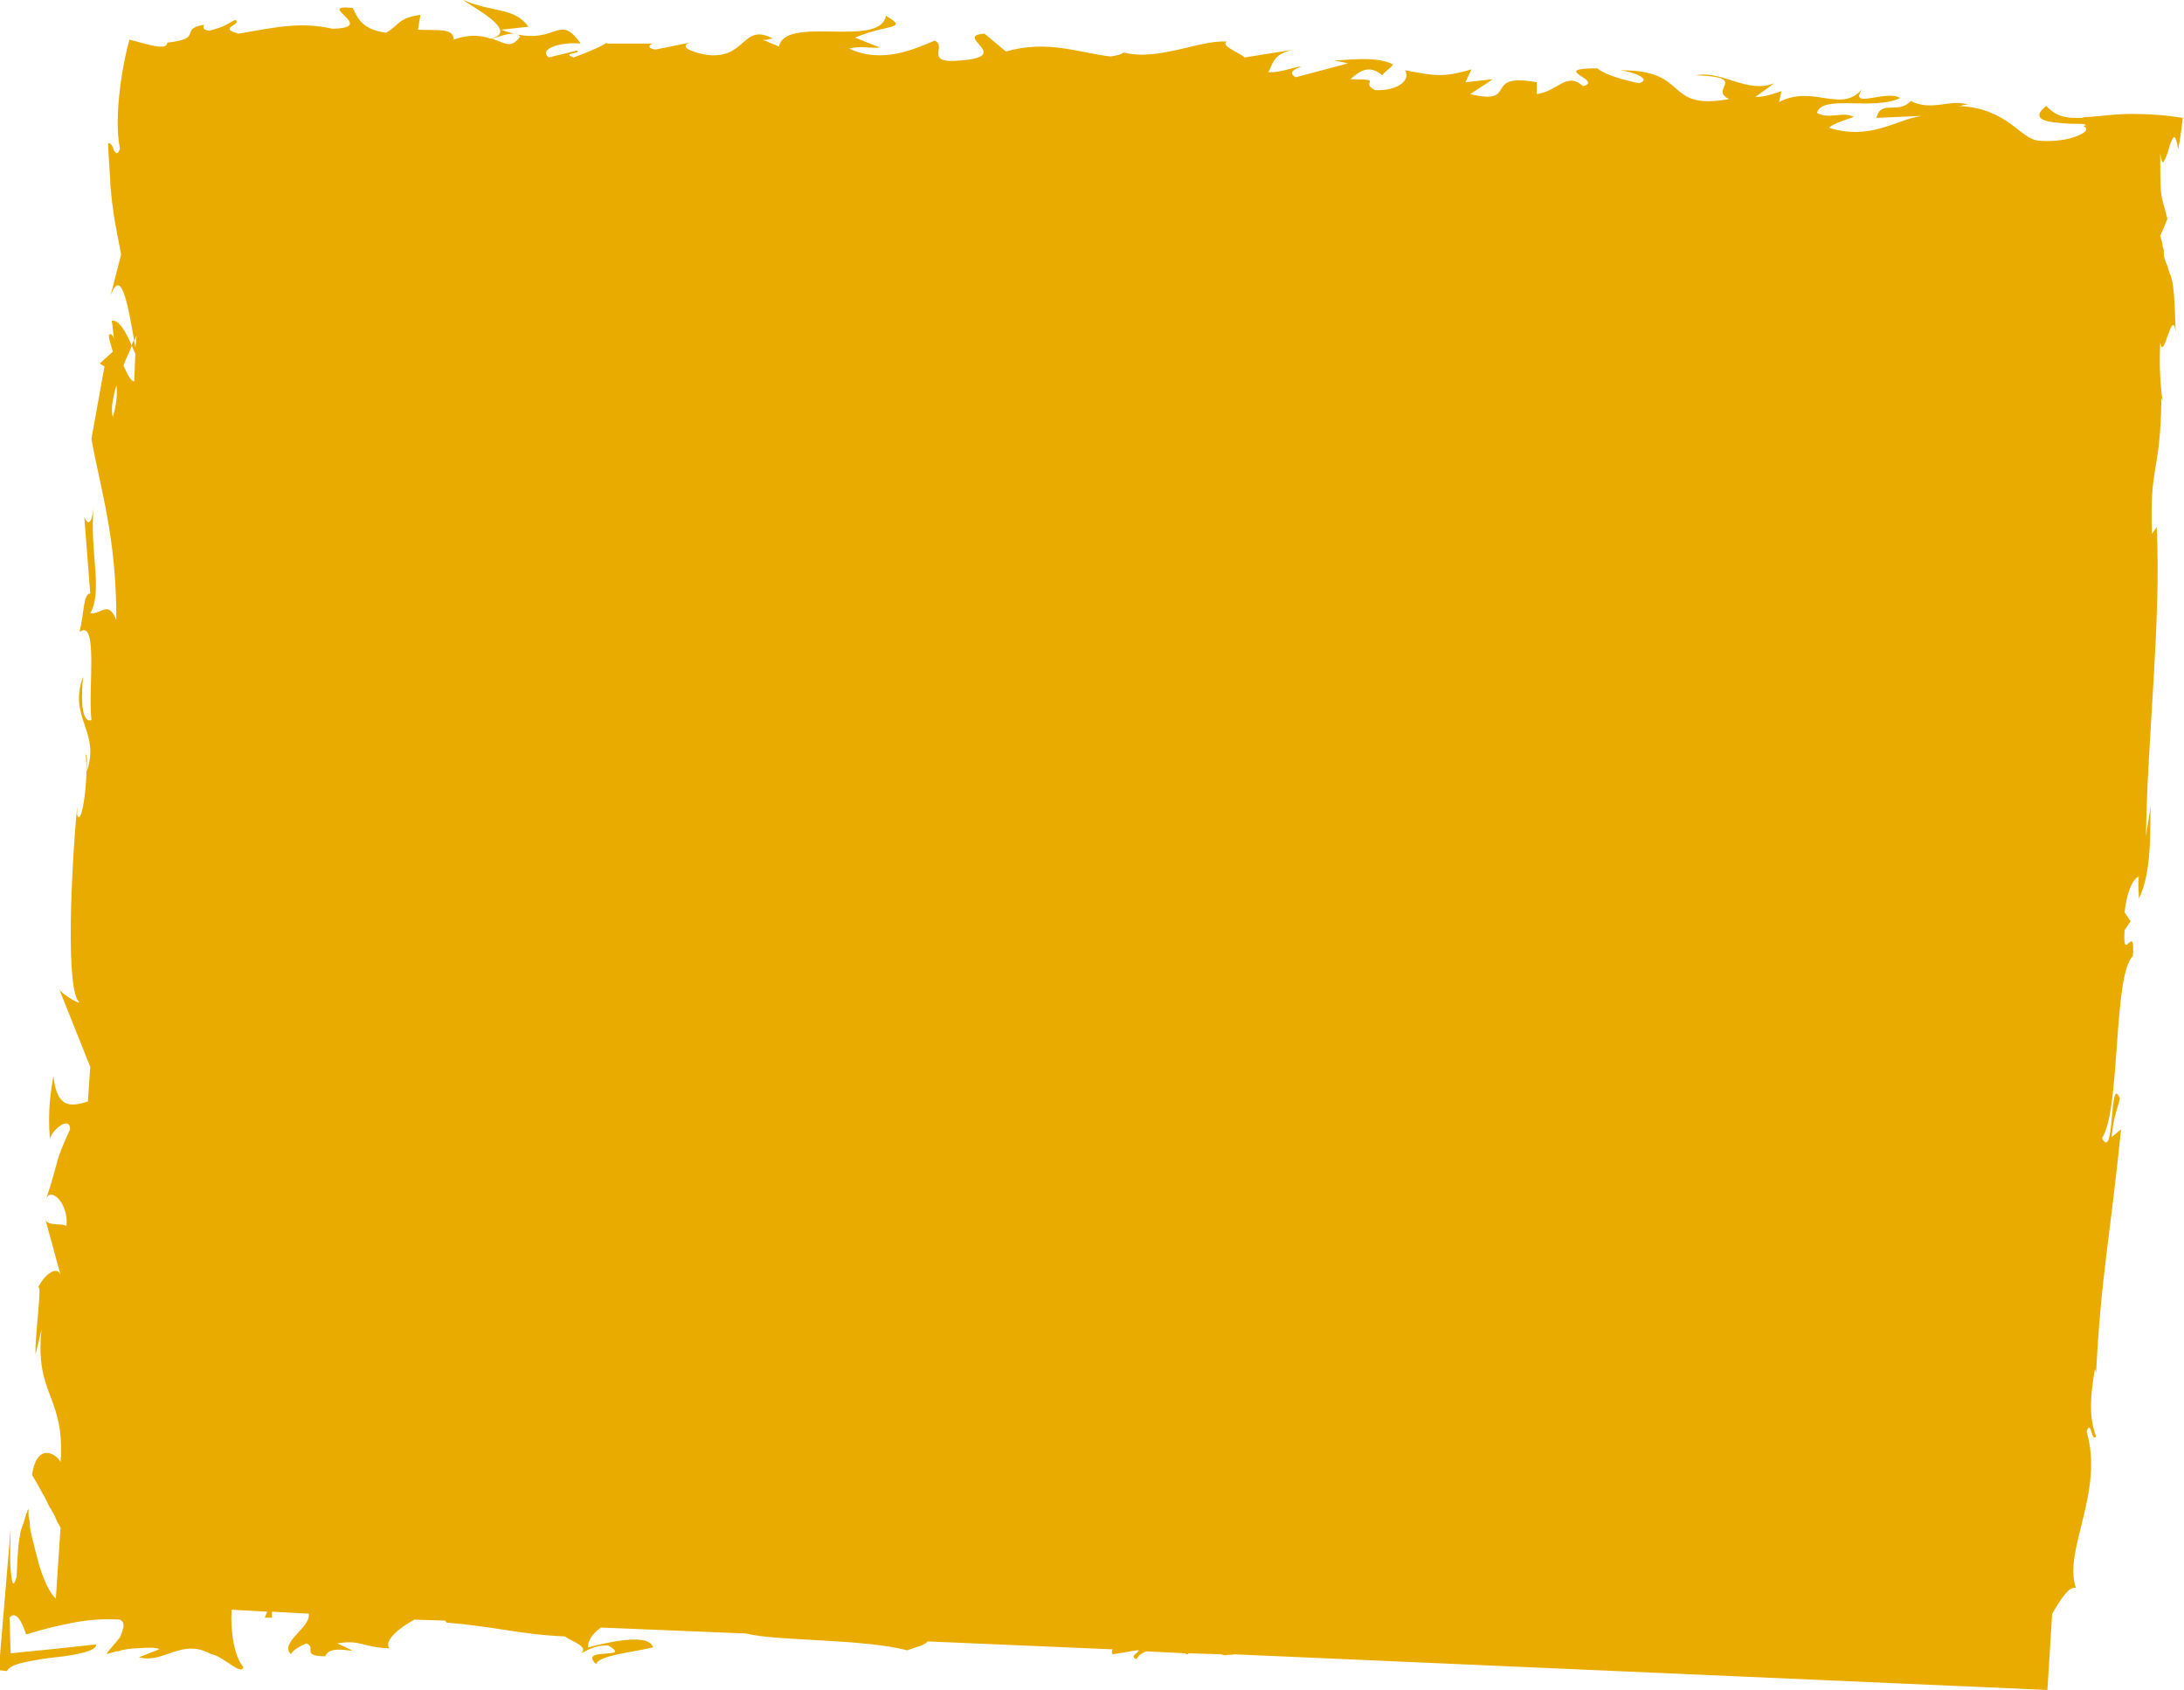 <svg fill="none" height="328" viewBox="0 0 424 328" width="424" xmlns="http://www.w3.org/2000/svg"><path d="m100.985 7.114c-1.844 2.499-2.997 1.154-5.533.385 1.614-.385 4.611-1.73 5.533-.385zm-79.082 73.829c-.461-1.538 0-3.653.692-6.152.231 1.73 0 3.845-.692 6.152zm395.641 75.366-.922 5.961c.231-18.842 2.997-41.721 2.075-59.986l-.922 1.346c-.461-14.036 1.614-11.152 1.844-26.34l.231.577c-.461-3.076-.692-7.114-.461-11.343.692 3.845 2.305-7.114 2.997-2.115-.23-7.498-.461-9.421-.922-10.767-.231-.577-.461-1.154-.692-2.115-.23-.385-.461-.961-.691-1.923 0-.192 0-.192 0-.385 0-.192 0-.192 0-.385s0-.577-.231-.961c0-.577-.231-1.346-.461-2.115.461-.961.922-2.115 1.383-3.268-.461-2.115-.922-3.076-1.153-4.614-.23-1.538-.23-3.845-.23-8.075.23 1.538.461 1.923.692 1.538.23-.385.691-1.346.922-2.307.23-.961.692-2.115.922-2.307.231-.385.692.192.922 2.307.461-2.115.692-4.23.923-6.152-3.459-.577-6.917-.769-9.915-.769-2.997 0-5.764.385-8.069.577-.692 0-1.153 0-1.614.192-.461 0-.692 0-1.153 0-.692 0-1.383 0-2.075-.192-1.383-.192-2.536-.961-3.689-2.115-2.997 2.307-.461 3.076 2.536 3.268 1.384.192 2.998.192 3.92.192.461 0 .922 0 1.153.192.23 0 0 .192-.462.192 1.614.769-.23 1.73-2.075 2.307-1.844.577-4.611.769-6.455.577-3.689-.192-5.995-6.345-15.678-6.729.922 0 .922-.385 2.075-.192-3.459-1.346-7.148 1.346-11.298-.769-2.536 2.692-5.764-.385-6.686 3.268l8.761-.385c-5.072.769-9.914 4.807-17.983 2.307.691-.769 3.227-1.538 4.841-2.115-2.305-1.154-4.611.577-7.147-.769.922-3.653 10.836-.385 16.139-2.884-2.536-1.73-10.144 2.307-7.378-1.73-4.15 4.807-9.453-.961-16.139 2.499l.461-2.115c-1.153.385-3.228 1.153-5.072 1.153l3.689-2.692c-5.303 2.115-9.914-2.499-15.217-1.538 10.606.385 2.306 2.692 6.456 4.614-12.912 2.307-7.378-5.768-21.212-5.576 2.306.192 6.456 1.73 3.689 2.499-2.767-.577-6.456-1.538-8.07-2.884-9.683 0 1.384 2.307-2.766 3.461-3.228-2.884-4.842.961-8.992 1.538v-2.307c-10.836-1.923-3.228 4.614-12.912 2.307l4.381-2.884-5.303.577 1.153-2.499c-5.764 1.73-7.378 1.154-12.911.192 1.152 1.538-.923 4.038-5.764 3.845-3.228-1.538 2.075-2.115-4.842-2.115 1.614-1.346 3.458-3.076 6.225-.769.461-.769 1.614-1.346 2.075-2.115-3.458-1.73-8.992-.769-11.528-.769.922.192 2.075.385 2.767.577l-10.145 2.692c-1.614-.961-.23-1.538 1.153-2.115-2.075.192-3.458 1.154-6.456 1.154.923-1.73.923-3.653 5.073-4.422l-9.684 1.538c-.692-.769-4.842-2.307-3.458-3.076-5.303-.385-13.142 3.845-20.059 2.115-.461.385-1.153.577-2.536.769-6.456-.769-12.22-3.268-20.29-.961l-4.15-3.461c-6.225.385 5.764 4.422-4.611 5.191-7.378.769-2.536-2.884-5.072-3.845-3.689 1.538-10.145 4.614-16.6 1.538 2.305-.577 3.919 0 5.994-.192l-4.842-1.923c6.225-2.692 10.606-1.538 5.995-4.23-1.153 6.345-19.598-.192-20.751 5.96l-3.227-1.346c.922.192 1.152-.192 2.075-.192-6.225-3.268-5.073 4.422-13.373 3.076-2.767-.577-4.842-1.538-2.767-2.307l-6.686 1.346c-1.614-.192-1.383-.961-.461-1.154h-8.992v-.192c-1.383.961-4.841 2.307-6.455 2.884-2.537-.961 1.383-.577.691-1.346l-5.533 1.346c-2.075-1.73 2.536-3.076 6.225-2.692-4.611-6.537-4.611 1.346-15.448-2.692l5.303-.577c-2.766-3.845-6.917-2.692-12.681-5.191 1.383 1.154 11.297 6.152 5.303 7.498-1.614-.577-3.92-.961-7.147.192 0-2.307-2.997-1.73-6.917-1.923l.461-2.884c-4.381.577-4.15 2.115-6.686 3.461-4.611-.577-5.533-2.884-6.456-4.807-7.608-.769 5.072 3.845-3.92 4.038-6.225-1.346-10.606-.385-18.214.961-4.381-1.154.922-1.73-.692-2.692l-2.075 1.154c-.922.385-2.075.769-2.997.961-1.383-.192-1.153-.769-.922-1.154-2.536.385-2.536 1.154-2.767 1.73-.231.769-.922 1.346-4.381 1.73-.231 1.538-2.997.577-7.378-.577-.692 2.499-1.383 5.768-1.844 9.613-.461 3.845-.692 8.075 0 11.536-.461 1.346-.692.961-1.153.385-.231-.769-.692-1.73-1.153-1.346.231 5.383.461 6.537.461 8.267.231 1.73.231 2.884.461 4.037.231 2.307.692 4.23 1.614 9.229l-2.075 8.075c2.075-5.96 3.458 1.923 4.611 8.652.231-.385.231-.577.461-.961l-.231 2.307c0-.385-.231-.961-.231-1.538-.231.385-.461.769-.461 1.153.231.577.461 1.154.692 1.538l-.231 5.383c-.692 0-1.383-1.538-2.075-3.076.461-1.346 1.153-2.499 1.614-3.845-1.153-2.692-2.536-5.191-3.92-4.806.231.769.231 2.115.461 3.461-.231-.769-.692-1.154-.922-.769-.231.385.231 1.538.692 3.268l-2.536 2.307.922.577-2.536 14.035c1.845 10.19 4.842 19.034 4.842 35.184-1.614-4.037-2.997-.961-5.072-1.345 2.536-4.23-.231-12.498.692-20.765-.461 4.23-1.383 3.269-1.844 2.115l1.153 14.804c-1.383.193-1.153 3.653-2.075 7.499 3.689-2.692 1.614 11.151 2.306 17.111-1.153.384-2.306-1.154-1.614-8.46-2.997 8.075 3.458 10.575.692 18.458 0-1.731.231-2.692-.231-3.461.692 4.23-.692 14.42-1.614 11.92v-1.73c-1.153 11.92-2.306 36.145.461 38.068-.461.192-3.458-1.731-3.92-2.5l5.995 14.997-.461 6.729c-2.767.769-5.995 1.923-6.686-4.999-.461 2.884-1.153 6.345-.692 12.305.461-1.923 3.919-4.614 3.919-1.923-3.228 7.114-1.844 4.999-4.611 13.459.922-2.307 4.381.961 3.92 5.383-.461-.769-3.92.192-4.15-1.538l2.997 10.959c-.692-1.923-3.228 0-4.381 2.499.922-1.153-.692 9.806-.461 12.882l1.153-4.807c-1.383 12.882 4.611 12.882 3.689 25.764-.692-1.539-4.611-4.038-5.533 2.499.461.769 1.153 1.923 2.075 3.653.461.769.922 1.73 1.383 2.692.231.192.231.384.461.769.231.192.231.577.461.769.231.577.461 1.153.692 1.538.231.192.231.577.461.769l-.922 13.843c-1.153-1.154-2.306-3.461-3.228-6.537-.461-1.73-.922-3.461-1.383-5.383-.231-.962-.461-1.923-.461-2.884 0-.577-.231-.962-.231-1.539 0-.192 0-.384 0-.769 0-.192 0-.576 0-.576 0 .192 0 .384-.231.576 0 .193 0 .385-.231.577 0 .385-.231.769-.231.962-.231.576-.231.961-.461 1.345-.231.769-.461 1.154-.461 1.731-.231.961-.461 2.499-.692 8.267-.692 2.307-.922 1.154-1.153-1.346-.231-2.499 0-6.152 0-8.075l-2.306 27.494 1.614.192c.231-.769 1.614-1.346 3.458-1.73 1.844-.385 3.92-.769 5.995-.962 2.075-.192 4.15-.576 5.534-.961 1.383-.385 2.306-.769 2.306-1.538-5.072.577-10.606 1.153-16.6 1.73l-.231-6.921c1.153-1.346 2.306.384 3.228 3.268 2.997-.961 6.225-1.73 9.222-2.307s5.995-.769 8.992-.577c.692.385.692.769.692 1.346 0 .385-.231.577-.231.961 0 .193-.231.385-.231.577 0 .193-.231.385-.231.577-.461.577-1.153 1.346-1.614 1.923-.461.576-.922.961-.922 1.346.231-.193.692-.193 1.153-.385.231 0 .461-.192.692-.192.231 0 .692 0 .922-.193.922-.192 1.845-.384 2.997-.384 2.075-.192 4.15-.192 4.381.192l-3.92 1.538c4.842 1.346 8.3-3.845 14.064-.576 2.075.192 5.764 4.229 6.225 2.499-1.845-2.115-2.536-7.114-2.306-11.151l6.917.384-.461 1.154h1.383v-1.154l7.147.385c.461 2.691-5.764 5.575-3.458 7.883.231-.77 2.075-1.731 2.997-2.115 2.075.769-1.153 2.499 3.689 2.499.922-3.076 9.453.769 2.306-2.499 4.611-.769 4.842.769 10.145.961-1.153-1.346 1.614-3.845 4.842-5.576l5.995.193c0 .192.231.192.231.384 9.453.769 14.294 2.307 23.056 2.692.691.769 4.841 1.922 2.997 3.268 1.383-.577 2.536-1.538 5.303-1.538 5.072 2.884-5.995.192-2.306 3.653.461-1.73 7.148-2.307 11.067-3.268-.922-2.884-8.761-.962-12.681 0 0-1.346.923-2.692 2.536-3.846l28.129 1.154c6.225 1.538 22.364.961 31.356 3.268 1.383-.576 3.458-.961 3.92-1.73l35.967 1.538c-.231.385-.231.577 0 .962l4.611-.77h.461c-.23.577-1.844 1.154-.461 1.731.231-.577.922-1.154 1.845-1.538l7.608.384.231.193c.23 0 .23 0 .461-.193l6.225.193c.23 0 .461.192.922.192.461-.192 1.153 0 1.614-.192l157.934 6.921.922-14.804c1.614-2.692 3.228-5.384 4.611-4.999-2.536-7.306 5.534-18.457 2.075-30.378.922-2.499.922 2.308 1.845.962-1.153-3.076-1.384-6.537-.231-13.074l.231.769c.922-18.65 2.766-26.532 4.841-47.297l-1.844 1.538c.461-4.422 1.153-5.383 1.614-7.498-2.075-5.191-.922 12.497-3.459 7.691 3.689-5.768 2.076-31.531 5.995-35.377.461-6.921-2.075 1.923-1.614-4.998l1.153-1.731-1.153-1.73c.461-4.422 1.845-6.729 2.767-6.922-.231 1.154 0 3.077 0 4.23 2.767-5.383 2.075-14.996 2.305-18.073z" fill="#EAAB00"/></svg>